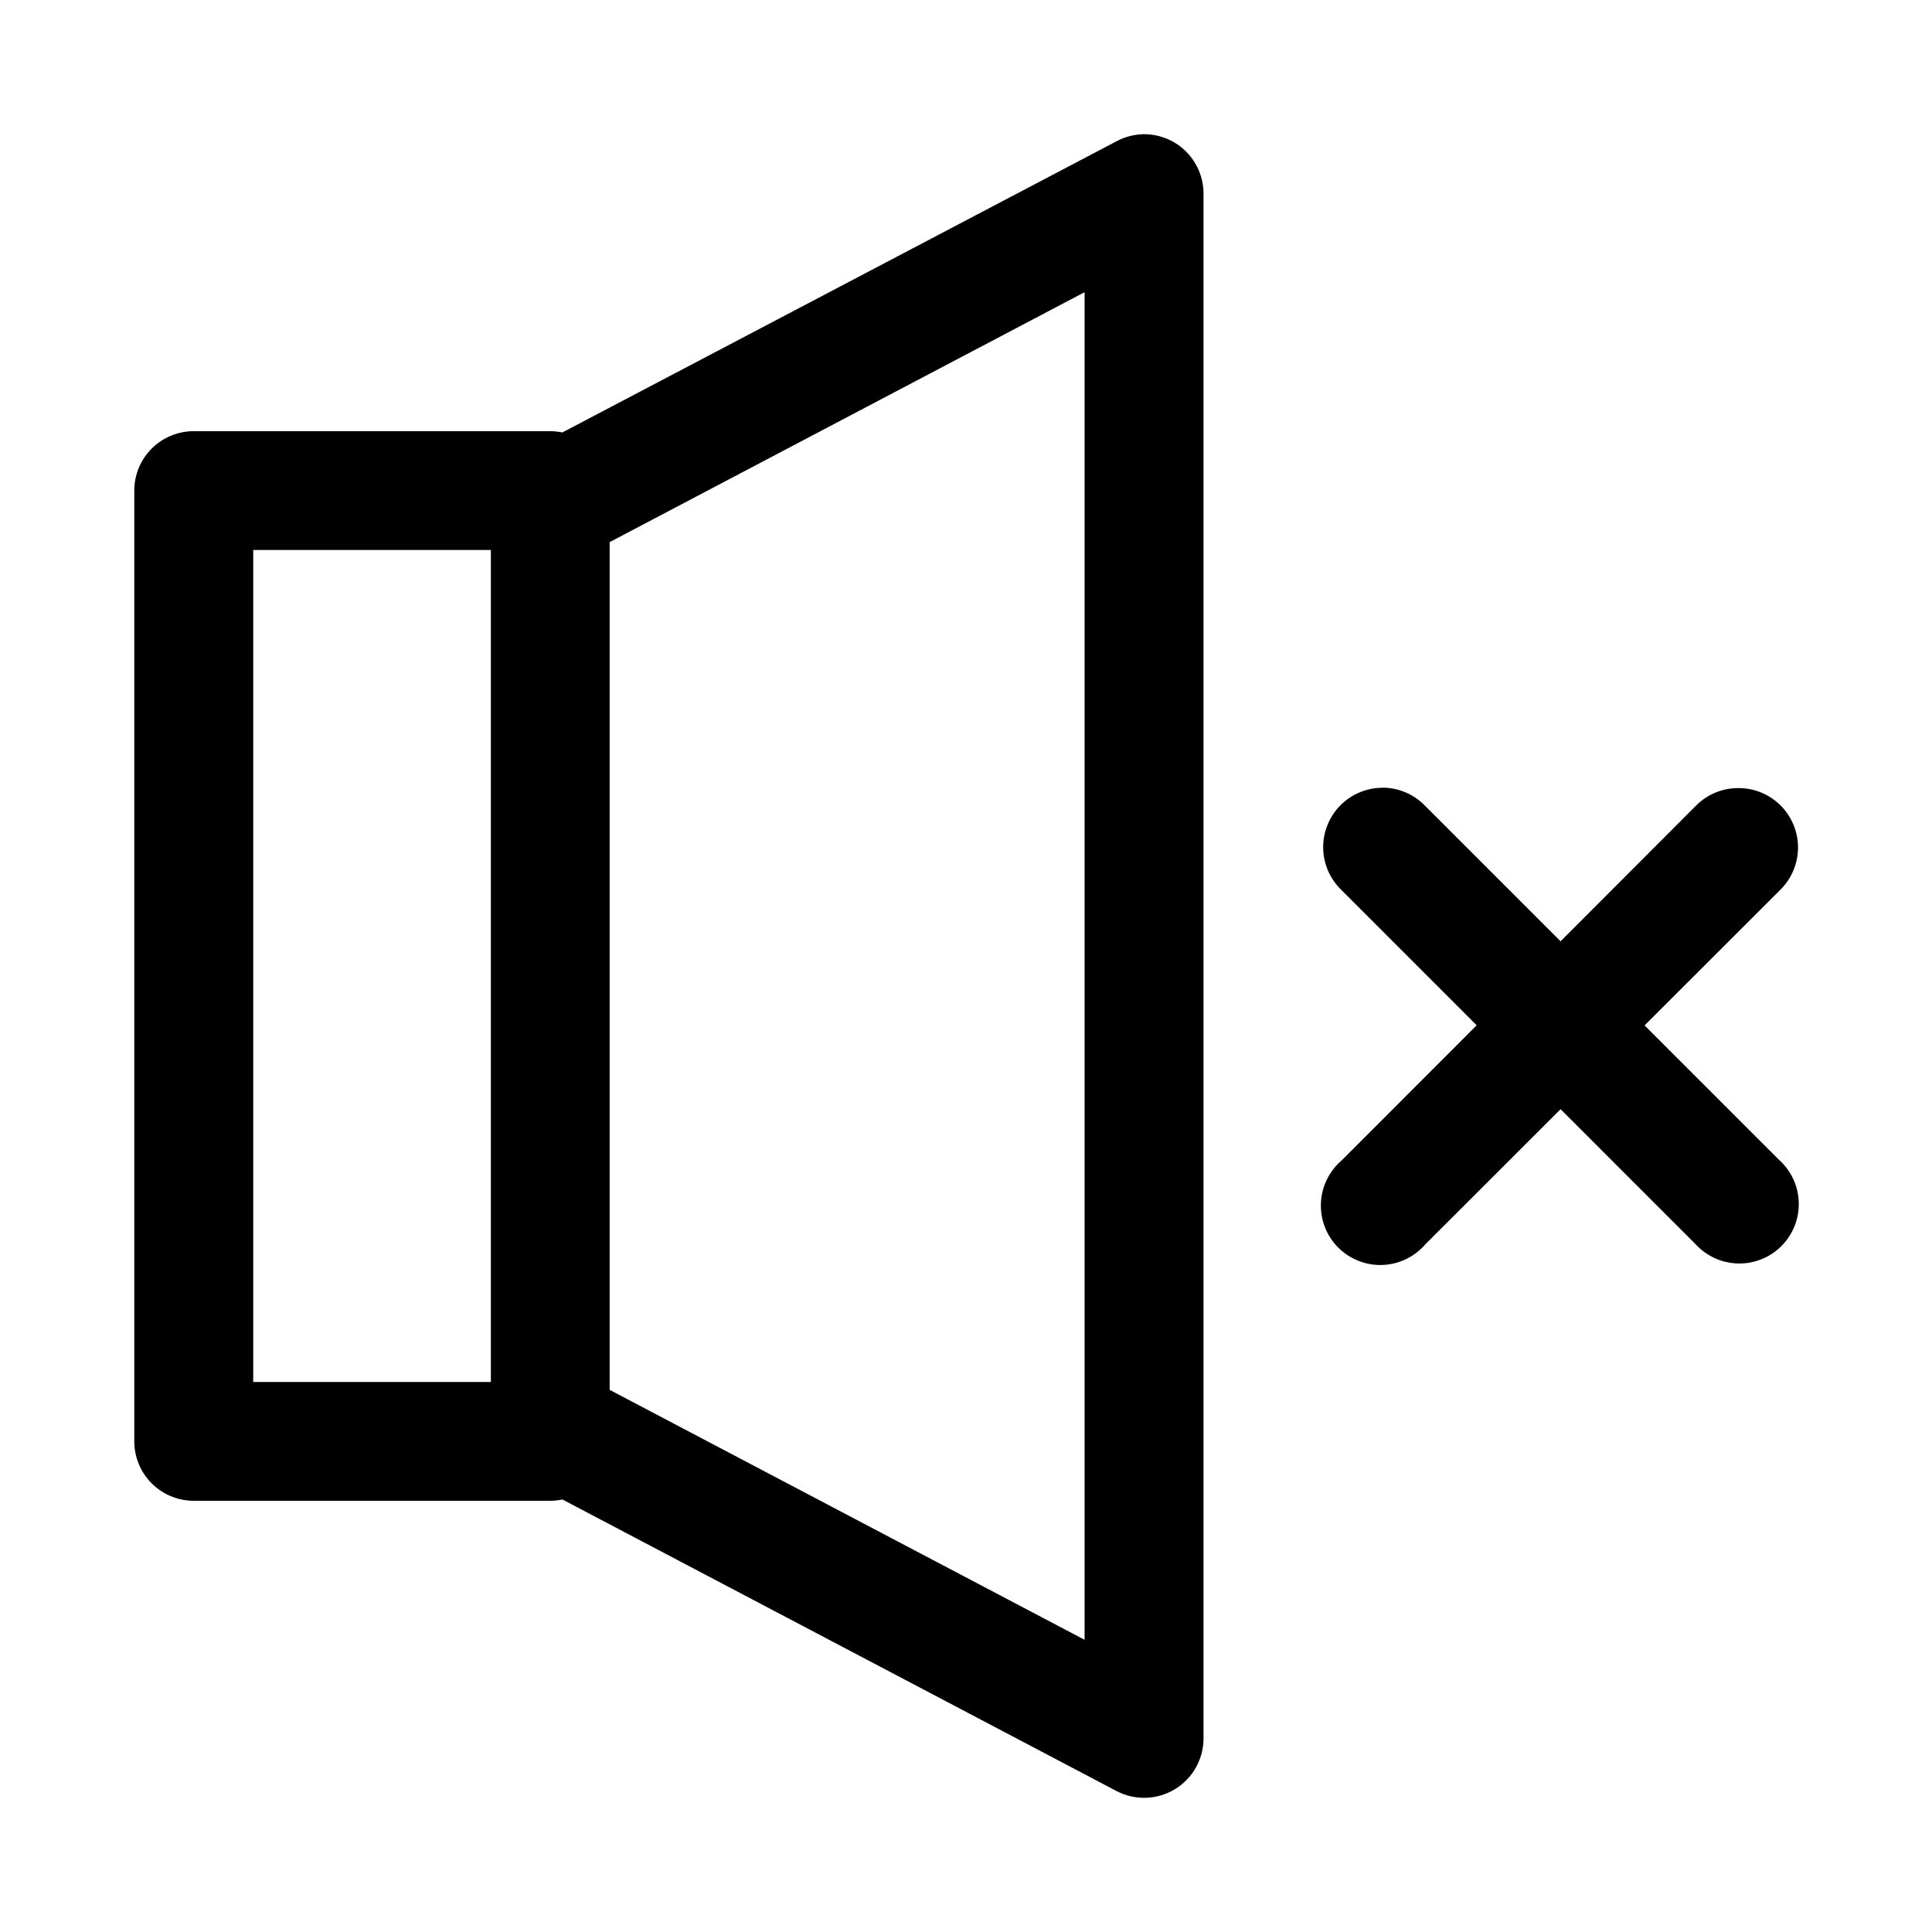 <?xml version="1.0" encoding="UTF-8"?>
<!-- Uploaded to: ICON Repo, www.svgrepo.com, Generator: ICON Repo Mixer Tools -->
<svg fill="#000000" width="800px" height="800px" version="1.1" viewBox="144 144 512 512" xmlns="http://www.w3.org/2000/svg">
 <path d="m446.77 179.58c-2.398 0.086-4.742 0.715-6.856 1.844l-146.89 77.184c-1.074-0.227-2.164-0.34-3.262-0.34h-94.492c-4.176 0.02-8.176 1.691-11.117 4.656-2.938 2.965-4.582 6.977-4.566 11.152v251.84c-0.016 4.172 1.629 8.184 4.566 11.148 2.941 2.965 6.941 4.637 11.117 4.656h94.492c1.105 0.004 2.211-0.109 3.293-0.34l146.86 77.277c4.879 2.547 10.738 2.359 15.445-0.496 4.711-2.852 7.586-7.961 7.586-13.465v-409.44c-0.016-4.242-1.742-8.297-4.785-11.25-3.047-2.949-7.152-4.551-11.391-4.434zm-15.344 41.852v357.13l-125.86-66.234v-224.66zm-220.32 68.324h62.977v220.48h-62.977zm299.26 62.977v0.031c-4.199 0.012-8.223 1.699-11.176 4.688-2.949 2.992-4.582 7.039-4.535 11.242 0.051 4.203 1.777 8.207 4.797 11.133l35.883 35.883-35.793 35.824c-3.328 2.856-5.32 6.969-5.488 11.352-0.168 4.383 1.496 8.641 4.598 11.742 3.106 3.102 7.359 4.769 11.742 4.598 4.383-0.168 8.496-2.156 11.352-5.488l35.824-35.793 35.668 35.668c2.894 3.223 6.988 5.109 11.316 5.219s8.512-1.566 11.562-4.637c3.055-3.07 4.707-7.262 4.574-11.59-0.133-4.328-2.043-8.41-5.281-11.285l-35.578-35.578 35.824-35.793c3.09-2.965 4.836-7.062 4.84-11.344 0.004-4.281-1.738-8.379-4.82-11.348-3.082-2.973-7.242-4.562-11.52-4.398-4.09 0.121-7.973 1.832-10.824 4.766l-35.762 35.824-35.949-35.949c-2.953-3.039-7.012-4.754-11.254-4.766z" fill-rule="evenodd"/>
</svg>